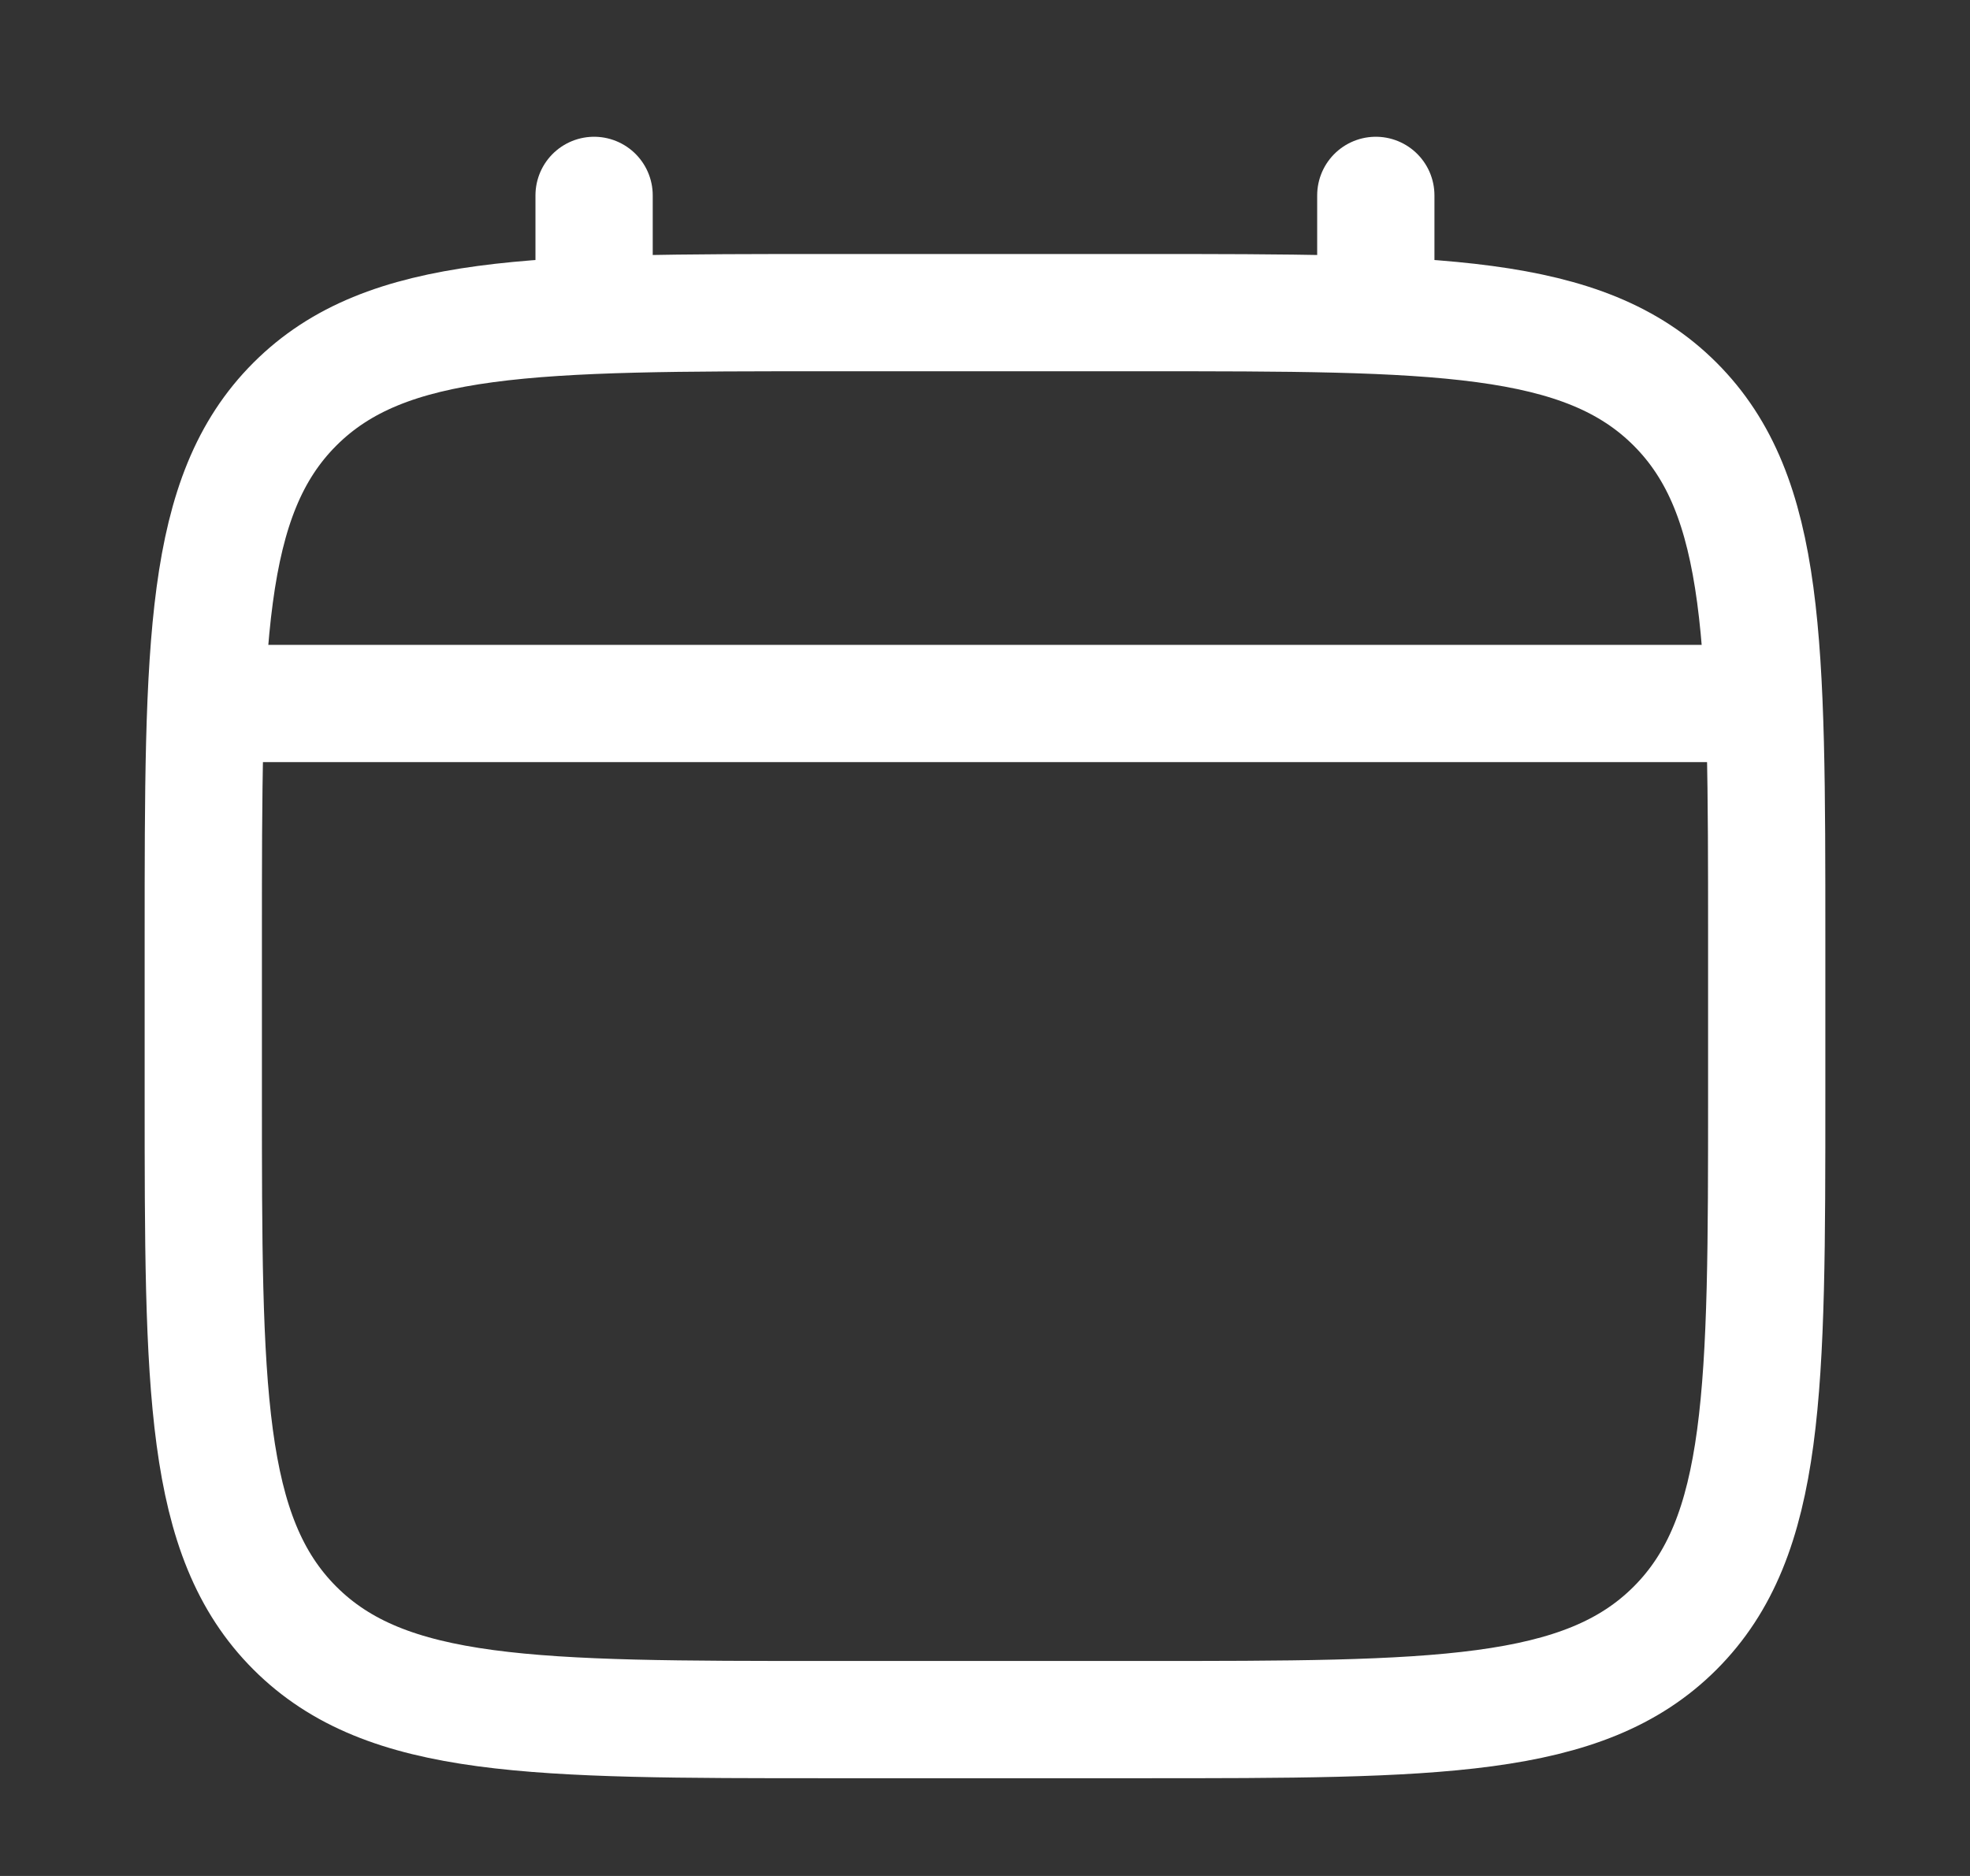 <svg width="21" height="20" viewBox="0 0 21 20" fill="none" xmlns="http://www.w3.org/2000/svg">
<rect x="0" y="0" width="21" height="20" fill="#333333" stroke="none"/>
<path d="M2.167 10C2.167 6.857 2.167 5.286 3.143 4.309C4.119 3.333 5.69 3.333 8.833 3.333H12.166C15.309 3.333 16.881 3.333 17.857 4.309C18.833 5.286 18.833 6.857 18.833 10V11.666C18.833 14.809 18.833 16.38 17.857 17.357C16.881 18.333 15.309 18.333 12.166 18.333H8.833C5.69 18.333 4.119 18.333 3.143 17.357C2.167 16.38 2.167 14.809 2.167 11.666V10Z" stroke="white" stroke-width="1.25"/>
<path d="M6.333 3.333V2.083" stroke="white" stroke-width="1.25" stroke-linecap="round"/>
<path d="M14.666 3.333V2.083" stroke="white" stroke-width="1.25" stroke-linecap="round"/>
<path d="M2.583 7.5H18.417" stroke="white" stroke-width="1.25" stroke-linecap="round"/>
</svg>
